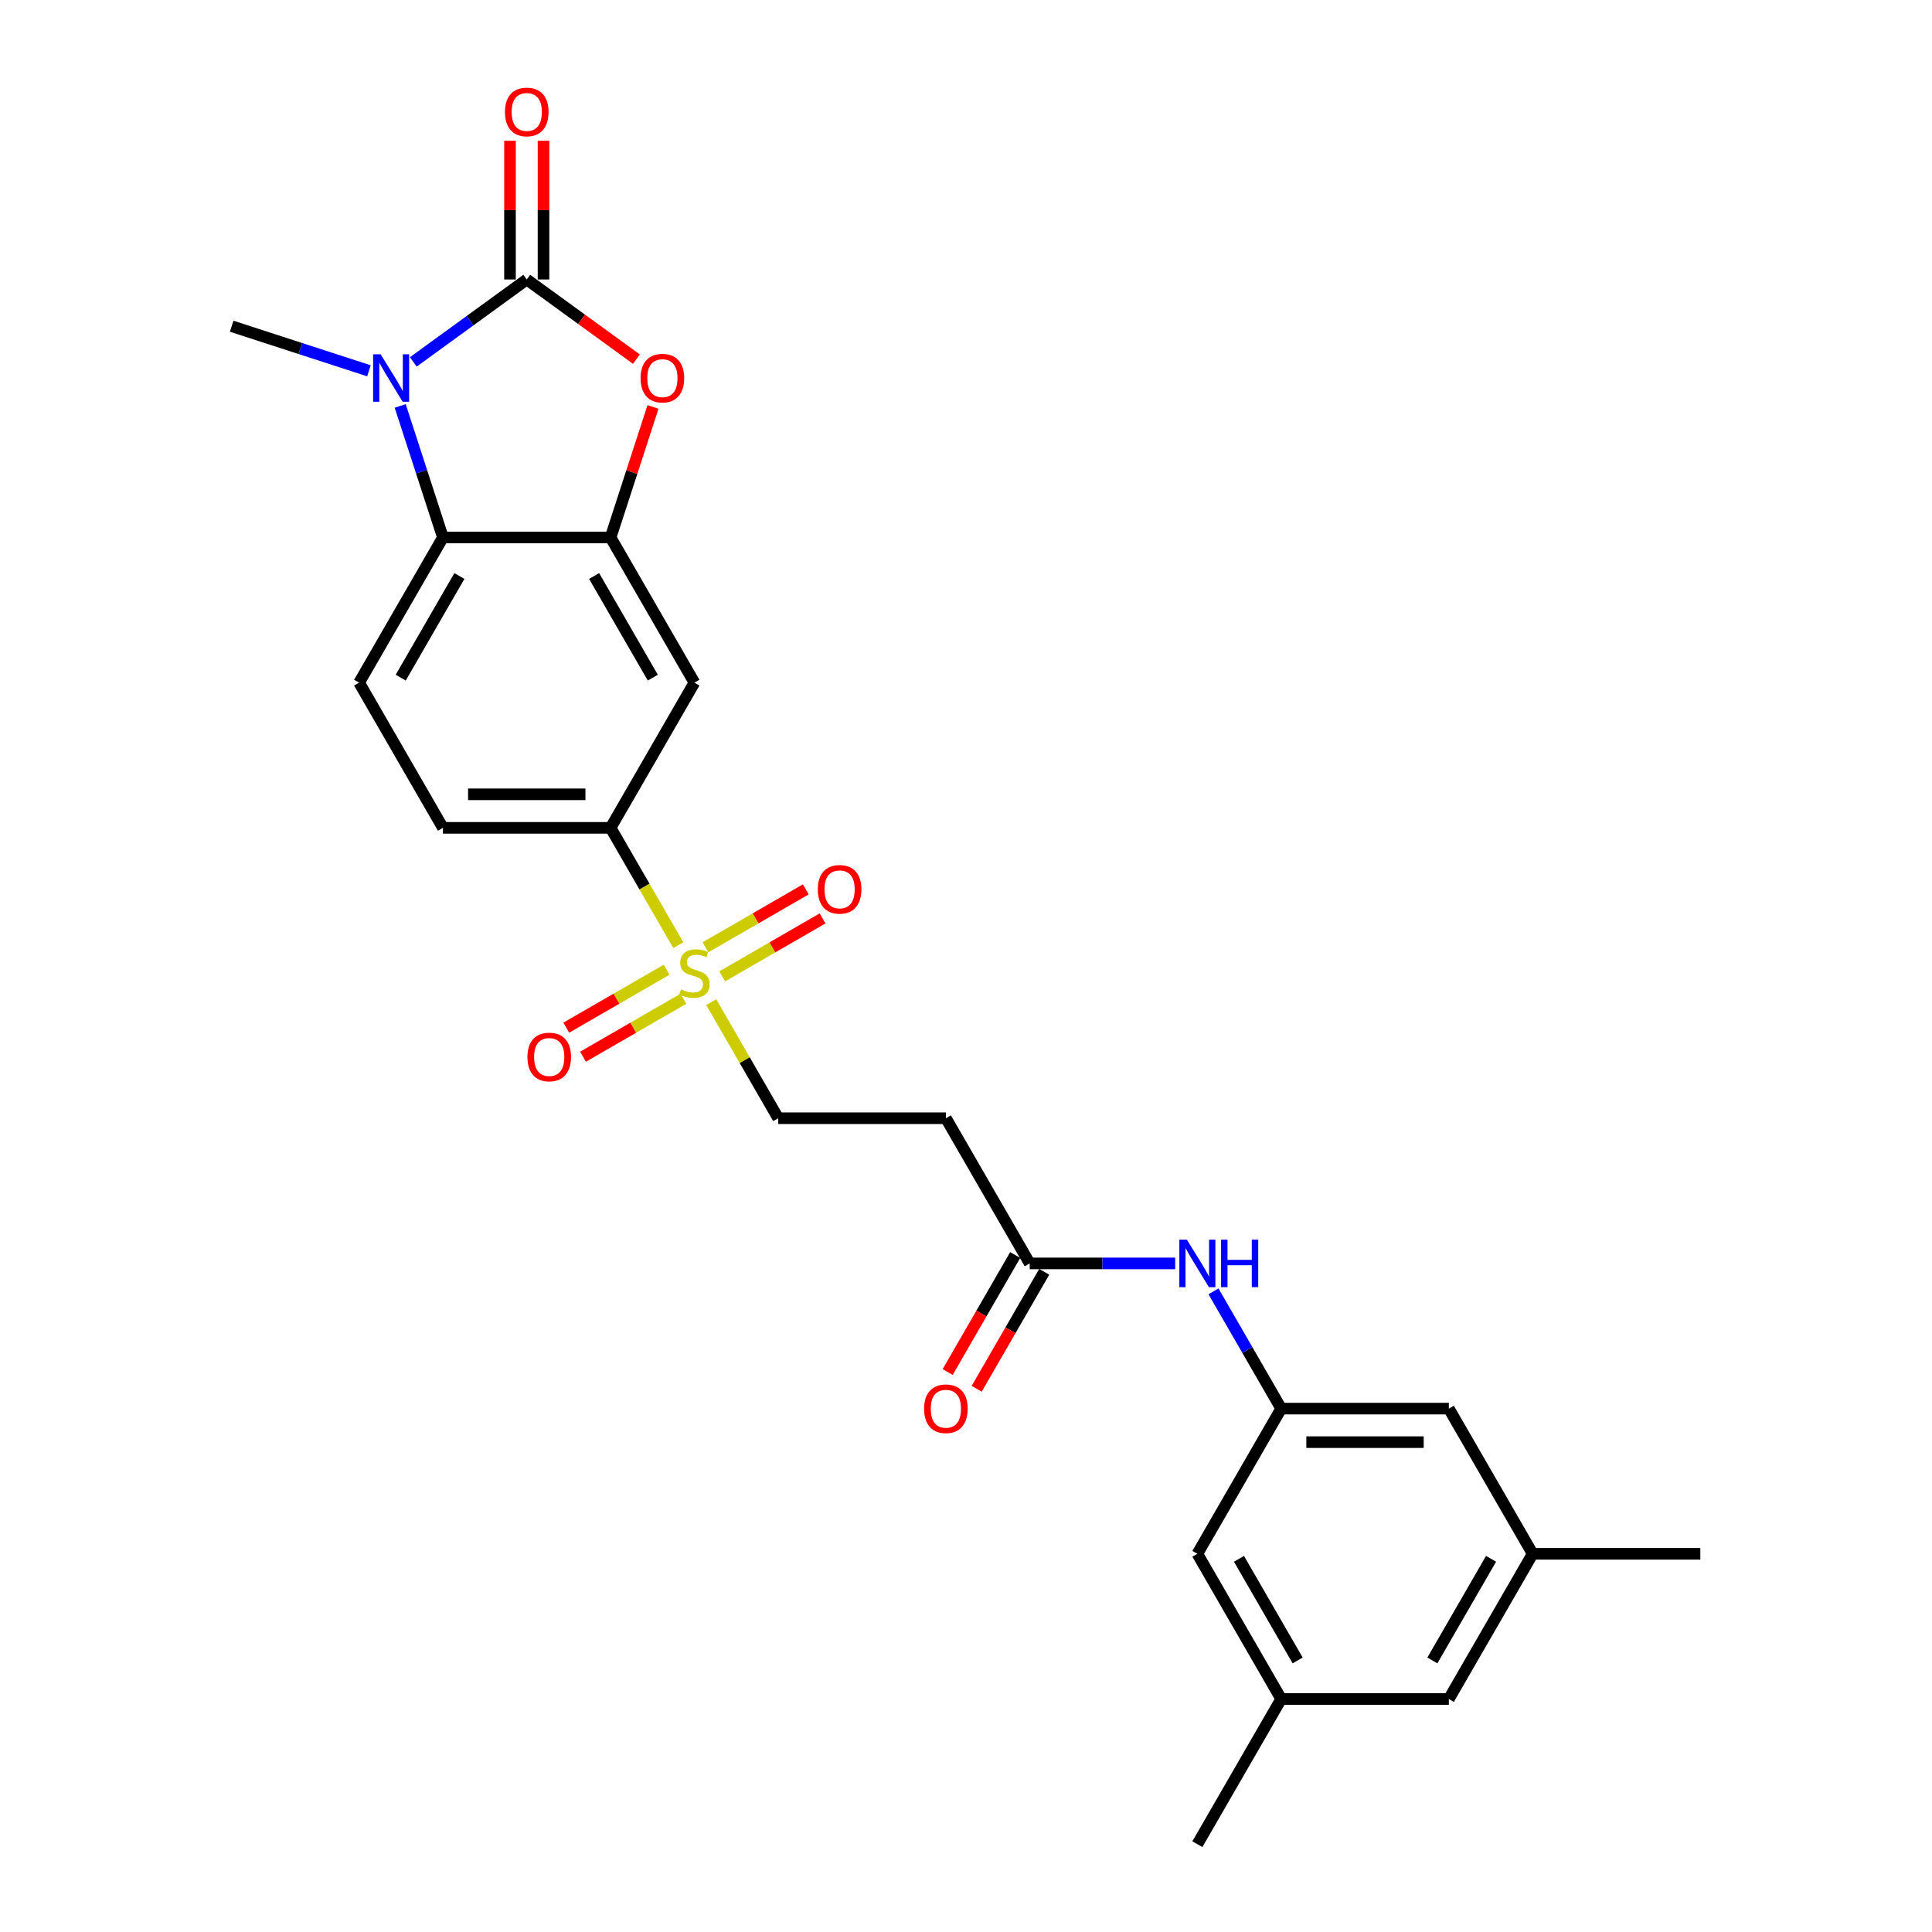 <?xml version='1.0' encoding='iso-8859-1'?>
<svg version='1.1' baseProfile='full'
              xmlns='http://www.w3.org/2000/svg'
                      xmlns:rdkit='http://www.rdkit.org/xml'
                      xmlns:xlink='http://www.w3.org/1999/xlink'
                  xml:space='preserve'
width='1000px' height='1000px' viewBox='0 0 1000 1000'>
<!-- END OF HEADER -->
<rect style='opacity:1.0;fill:#FFFFFF;stroke:none' width='1000' height='1000' x='0' y='0'> </rect>
<path class='bond-0' d='M 272.65,144.657 L 243.292,165.986' style='fill:none;fill-rule:evenodd;stroke:#000000;stroke-width:6px;stroke-linecap:butt;stroke-linejoin:miter;stroke-opacity:1' />
<path class='bond-0' d='M 243.292,165.986 L 213.935,187.315' style='fill:none;fill-rule:evenodd;stroke:#0000FF;stroke-width:6px;stroke-linecap:butt;stroke-linejoin:miter;stroke-opacity:1' />
<path class='bond-2' d='M 272.65,144.657 L 301.026,165.274' style='fill:none;fill-rule:evenodd;stroke:#000000;stroke-width:6px;stroke-linecap:butt;stroke-linejoin:miter;stroke-opacity:1' />
<path class='bond-2' d='M 301.026,165.274 L 329.403,185.891' style='fill:none;fill-rule:evenodd;stroke:#FF0000;stroke-width:6px;stroke-linecap:butt;stroke-linejoin:miter;stroke-opacity:1' />
<path class='bond-13' d='M 281.327,144.657 L 281.327,108.758' style='fill:none;fill-rule:evenodd;stroke:#000000;stroke-width:6px;stroke-linecap:butt;stroke-linejoin:miter;stroke-opacity:1' />
<path class='bond-13' d='M 281.327,108.758 L 281.327,72.859' style='fill:none;fill-rule:evenodd;stroke:#FF0000;stroke-width:6px;stroke-linecap:butt;stroke-linejoin:miter;stroke-opacity:1' />
<path class='bond-13' d='M 263.972,144.657 L 263.972,108.758' style='fill:none;fill-rule:evenodd;stroke:#000000;stroke-width:6px;stroke-linecap:butt;stroke-linejoin:miter;stroke-opacity:1' />
<path class='bond-13' d='M 263.972,108.758 L 263.972,72.859' style='fill:none;fill-rule:evenodd;stroke:#FF0000;stroke-width:6px;stroke-linecap:butt;stroke-linejoin:miter;stroke-opacity:1' />
<path class='bond-4' d='M 207.143,210.12 L 218.202,244.156' style='fill:none;fill-rule:evenodd;stroke:#0000FF;stroke-width:6px;stroke-linecap:butt;stroke-linejoin:miter;stroke-opacity:1' />
<path class='bond-4' d='M 218.202,244.156 L 229.261,278.192' style='fill:none;fill-rule:evenodd;stroke:#000000;stroke-width:6px;stroke-linecap:butt;stroke-linejoin:miter;stroke-opacity:1' />
<path class='bond-23' d='M 190.957,191.93 L 155.437,180.389' style='fill:none;fill-rule:evenodd;stroke:#0000FF;stroke-width:6px;stroke-linecap:butt;stroke-linejoin:miter;stroke-opacity:1' />
<path class='bond-23' d='M 155.437,180.389 L 119.917,168.848' style='fill:none;fill-rule:evenodd;stroke:#000000;stroke-width:6px;stroke-linecap:butt;stroke-linejoin:miter;stroke-opacity:1' />
<path class='bond-1' d='M 351.099,489.221 L 333.568,458.857' style='fill:none;fill-rule:evenodd;stroke:#CCCC00;stroke-width:6px;stroke-linecap:butt;stroke-linejoin:miter;stroke-opacity:1' />
<path class='bond-1' d='M 333.568,458.857 L 316.038,428.493' style='fill:none;fill-rule:evenodd;stroke:#000000;stroke-width:6px;stroke-linecap:butt;stroke-linejoin:miter;stroke-opacity:1' />
<path class='bond-9' d='M 368.133,518.725 L 385.474,548.759' style='fill:none;fill-rule:evenodd;stroke:#CCCC00;stroke-width:6px;stroke-linecap:butt;stroke-linejoin:miter;stroke-opacity:1' />
<path class='bond-9' d='M 385.474,548.759 L 402.814,578.793' style='fill:none;fill-rule:evenodd;stroke:#000000;stroke-width:6px;stroke-linecap:butt;stroke-linejoin:miter;stroke-opacity:1' />
<path class='bond-14' d='M 373.813,505.357 L 399.784,490.362' style='fill:none;fill-rule:evenodd;stroke:#CCCC00;stroke-width:6px;stroke-linecap:butt;stroke-linejoin:miter;stroke-opacity:1' />
<path class='bond-14' d='M 399.784,490.362 L 425.755,475.368' style='fill:none;fill-rule:evenodd;stroke:#FF0000;stroke-width:6px;stroke-linecap:butt;stroke-linejoin:miter;stroke-opacity:1' />
<path class='bond-14' d='M 365.136,490.326 L 391.106,475.332' style='fill:none;fill-rule:evenodd;stroke:#CCCC00;stroke-width:6px;stroke-linecap:butt;stroke-linejoin:miter;stroke-opacity:1' />
<path class='bond-14' d='M 391.106,475.332 L 417.077,460.338' style='fill:none;fill-rule:evenodd;stroke:#FF0000;stroke-width:6px;stroke-linecap:butt;stroke-linejoin:miter;stroke-opacity:1' />
<path class='bond-15' d='M 345.038,501.93 L 319.068,516.924' style='fill:none;fill-rule:evenodd;stroke:#CCCC00;stroke-width:6px;stroke-linecap:butt;stroke-linejoin:miter;stroke-opacity:1' />
<path class='bond-15' d='M 319.068,516.924 L 293.097,531.918' style='fill:none;fill-rule:evenodd;stroke:#FF0000;stroke-width:6px;stroke-linecap:butt;stroke-linejoin:miter;stroke-opacity:1' />
<path class='bond-15' d='M 353.716,516.96 L 327.745,531.954' style='fill:none;fill-rule:evenodd;stroke:#CCCC00;stroke-width:6px;stroke-linecap:butt;stroke-linejoin:miter;stroke-opacity:1' />
<path class='bond-15' d='M 327.745,531.954 L 301.774,546.948' style='fill:none;fill-rule:evenodd;stroke:#FF0000;stroke-width:6px;stroke-linecap:butt;stroke-linejoin:miter;stroke-opacity:1' />
<path class='bond-3' d='M 337.986,210.64 L 327.012,244.416' style='fill:none;fill-rule:evenodd;stroke:#FF0000;stroke-width:6px;stroke-linecap:butt;stroke-linejoin:miter;stroke-opacity:1' />
<path class='bond-3' d='M 327.012,244.416 L 316.038,278.192' style='fill:none;fill-rule:evenodd;stroke:#000000;stroke-width:6px;stroke-linecap:butt;stroke-linejoin:miter;stroke-opacity:1' />
<path class='bond-6' d='M 316.038,278.192 L 359.426,353.342' style='fill:none;fill-rule:evenodd;stroke:#000000;stroke-width:6px;stroke-linecap:butt;stroke-linejoin:miter;stroke-opacity:1' />
<path class='bond-6' d='M 307.516,298.142 L 337.887,350.747' style='fill:none;fill-rule:evenodd;stroke:#000000;stroke-width:6px;stroke-linecap:butt;stroke-linejoin:miter;stroke-opacity:1' />
<path class='bond-26' d='M 316.038,278.192 L 229.261,278.192' style='fill:none;fill-rule:evenodd;stroke:#000000;stroke-width:6px;stroke-linecap:butt;stroke-linejoin:miter;stroke-opacity:1' />
<path class='bond-8' d='M 229.261,278.192 L 185.873,353.342' style='fill:none;fill-rule:evenodd;stroke:#000000;stroke-width:6px;stroke-linecap:butt;stroke-linejoin:miter;stroke-opacity:1' />
<path class='bond-8' d='M 237.783,298.142 L 207.412,350.747' style='fill:none;fill-rule:evenodd;stroke:#000000;stroke-width:6px;stroke-linecap:butt;stroke-linejoin:miter;stroke-opacity:1' />
<path class='bond-5' d='M 316.038,428.493 L 359.426,353.342' style='fill:none;fill-rule:evenodd;stroke:#000000;stroke-width:6px;stroke-linecap:butt;stroke-linejoin:miter;stroke-opacity:1' />
<path class='bond-27' d='M 316.038,428.493 L 229.261,428.493' style='fill:none;fill-rule:evenodd;stroke:#000000;stroke-width:6px;stroke-linecap:butt;stroke-linejoin:miter;stroke-opacity:1' />
<path class='bond-27' d='M 303.021,411.137 L 242.278,411.137' style='fill:none;fill-rule:evenodd;stroke:#000000;stroke-width:6px;stroke-linecap:butt;stroke-linejoin:miter;stroke-opacity:1' />
<path class='bond-7' d='M 532.978,653.944 L 489.59,578.793' style='fill:none;fill-rule:evenodd;stroke:#000000;stroke-width:6px;stroke-linecap:butt;stroke-linejoin:miter;stroke-opacity:1' />
<path class='bond-12' d='M 532.978,653.944 L 570.622,653.944' style='fill:none;fill-rule:evenodd;stroke:#000000;stroke-width:6px;stroke-linecap:butt;stroke-linejoin:miter;stroke-opacity:1' />
<path class='bond-12' d='M 570.622,653.944 L 608.265,653.944' style='fill:none;fill-rule:evenodd;stroke:#0000FF;stroke-width:6px;stroke-linecap:butt;stroke-linejoin:miter;stroke-opacity:1' />
<path class='bond-17' d='M 525.463,649.605 L 507.982,679.882' style='fill:none;fill-rule:evenodd;stroke:#000000;stroke-width:6px;stroke-linecap:butt;stroke-linejoin:miter;stroke-opacity:1' />
<path class='bond-17' d='M 507.982,679.882 L 490.502,710.16' style='fill:none;fill-rule:evenodd;stroke:#FF0000;stroke-width:6px;stroke-linecap:butt;stroke-linejoin:miter;stroke-opacity:1' />
<path class='bond-17' d='M 540.493,658.283 L 523.013,688.56' style='fill:none;fill-rule:evenodd;stroke:#000000;stroke-width:6px;stroke-linecap:butt;stroke-linejoin:miter;stroke-opacity:1' />
<path class='bond-17' d='M 523.013,688.56 L 505.532,718.837' style='fill:none;fill-rule:evenodd;stroke:#FF0000;stroke-width:6px;stroke-linecap:butt;stroke-linejoin:miter;stroke-opacity:1' />
<path class='bond-16' d='M 185.873,353.342 L 229.261,428.493' style='fill:none;fill-rule:evenodd;stroke:#000000;stroke-width:6px;stroke-linecap:butt;stroke-linejoin:miter;stroke-opacity:1' />
<path class='bond-10' d='M 402.814,578.793 L 489.59,578.793' style='fill:none;fill-rule:evenodd;stroke:#000000;stroke-width:6px;stroke-linecap:butt;stroke-linejoin:miter;stroke-opacity:1' />
<path class='bond-11' d='M 663.142,729.094 L 645.622,698.748' style='fill:none;fill-rule:evenodd;stroke:#000000;stroke-width:6px;stroke-linecap:butt;stroke-linejoin:miter;stroke-opacity:1' />
<path class='bond-11' d='M 645.622,698.748 L 628.101,668.401' style='fill:none;fill-rule:evenodd;stroke:#0000FF;stroke-width:6px;stroke-linecap:butt;stroke-linejoin:miter;stroke-opacity:1' />
<path class='bond-20' d='M 663.142,729.094 L 749.919,729.094' style='fill:none;fill-rule:evenodd;stroke:#000000;stroke-width:6px;stroke-linecap:butt;stroke-linejoin:miter;stroke-opacity:1' />
<path class='bond-20' d='M 676.159,746.45 L 736.902,746.45' style='fill:none;fill-rule:evenodd;stroke:#000000;stroke-width:6px;stroke-linecap:butt;stroke-linejoin:miter;stroke-opacity:1' />
<path class='bond-21' d='M 663.142,729.094 L 619.754,804.245' style='fill:none;fill-rule:evenodd;stroke:#000000;stroke-width:6px;stroke-linecap:butt;stroke-linejoin:miter;stroke-opacity:1' />
<path class='bond-18' d='M 663.142,879.395 L 619.754,804.245' style='fill:none;fill-rule:evenodd;stroke:#000000;stroke-width:6px;stroke-linecap:butt;stroke-linejoin:miter;stroke-opacity:1' />
<path class='bond-18' d='M 671.664,859.445 L 641.293,806.84' style='fill:none;fill-rule:evenodd;stroke:#000000;stroke-width:6px;stroke-linecap:butt;stroke-linejoin:miter;stroke-opacity:1' />
<path class='bond-22' d='M 663.142,879.395 L 749.919,879.395' style='fill:none;fill-rule:evenodd;stroke:#000000;stroke-width:6px;stroke-linecap:butt;stroke-linejoin:miter;stroke-opacity:1' />
<path class='bond-24' d='M 663.142,879.395 L 619.754,954.545' style='fill:none;fill-rule:evenodd;stroke:#000000;stroke-width:6px;stroke-linecap:butt;stroke-linejoin:miter;stroke-opacity:1' />
<path class='bond-19' d='M 793.307,804.245 L 749.919,729.094' style='fill:none;fill-rule:evenodd;stroke:#000000;stroke-width:6px;stroke-linecap:butt;stroke-linejoin:miter;stroke-opacity:1' />
<path class='bond-25' d='M 793.307,804.245 L 880.083,804.245' style='fill:none;fill-rule:evenodd;stroke:#000000;stroke-width:6px;stroke-linecap:butt;stroke-linejoin:miter;stroke-opacity:1' />
<path class='bond-28' d='M 793.307,804.245 L 749.919,879.395' style='fill:none;fill-rule:evenodd;stroke:#000000;stroke-width:6px;stroke-linecap:butt;stroke-linejoin:miter;stroke-opacity:1' />
<path class='bond-28' d='M 771.768,806.84 L 741.397,859.445' style='fill:none;fill-rule:evenodd;stroke:#000000;stroke-width:6px;stroke-linecap:butt;stroke-linejoin:miter;stroke-opacity:1' />
<path  class='atom-1' d='M 197.014 183.375
L 205.067 196.392
Q 205.865 197.676, 207.149 200.002
Q 208.434 202.327, 208.503 202.466
L 208.503 183.375
L 211.766 183.375
L 211.766 207.95
L 208.399 207.95
L 199.756 193.719
Q 198.749 192.053, 197.673 190.144
Q 196.632 188.235, 196.32 187.645
L 196.32 207.95
L 193.126 207.95
L 193.126 183.375
L 197.014 183.375
' fill='#0000FF'/>
<path  class='atom-2' d='M 352.484 512.078
Q 352.761 512.182, 353.907 512.668
Q 355.052 513.154, 356.302 513.466
Q 357.586 513.744, 358.836 513.744
Q 361.161 513.744, 362.515 512.633
Q 363.869 511.488, 363.869 509.509
Q 363.869 508.155, 363.174 507.322
Q 362.515 506.489, 361.474 506.038
Q 360.432 505.587, 358.697 505.066
Q 356.51 504.407, 355.191 503.782
Q 353.907 503.157, 352.97 501.838
Q 352.067 500.519, 352.067 498.298
Q 352.067 495.208, 354.15 493.299
Q 356.267 491.39, 360.432 491.39
Q 363.279 491.39, 366.507 492.744
L 365.708 495.417
Q 362.758 494.202, 360.536 494.202
Q 358.141 494.202, 356.822 495.208
Q 355.503 496.18, 355.538 497.881
Q 355.538 499.2, 356.198 499.999
Q 356.892 500.797, 357.864 501.248
Q 358.87 501.699, 360.536 502.22
Q 362.758 502.914, 364.077 503.608
Q 365.396 504.303, 366.333 505.726
Q 367.305 507.114, 367.305 509.509
Q 367.305 512.911, 365.014 514.75
Q 362.758 516.555, 358.975 516.555
Q 356.788 516.555, 355.122 516.069
Q 353.49 515.618, 351.546 514.82
L 352.484 512.078
' fill='#CCCC00'/>
<path  class='atom-3' d='M 331.572 195.732
Q 331.572 189.832, 334.488 186.534
Q 337.403 183.237, 342.853 183.237
Q 348.303 183.237, 351.218 186.534
Q 354.134 189.832, 354.134 195.732
Q 354.134 201.702, 351.183 205.104
Q 348.233 208.471, 342.853 208.471
Q 337.438 208.471, 334.488 205.104
Q 331.572 201.737, 331.572 195.732
M 342.853 205.694
Q 346.602 205.694, 348.615 203.195
Q 350.663 200.661, 350.663 195.732
Q 350.663 190.908, 348.615 188.478
Q 346.602 186.013, 342.853 186.013
Q 339.104 186.013, 337.056 188.443
Q 335.043 190.873, 335.043 195.732
Q 335.043 200.696, 337.056 203.195
Q 339.104 205.694, 342.853 205.694
' fill='#FF0000'/>
<path  class='atom-13' d='M 614.322 641.656
L 622.375 654.673
Q 623.173 655.957, 624.458 658.283
Q 625.742 660.608, 625.811 660.747
L 625.811 641.656
L 629.074 641.656
L 629.074 666.231
L 625.707 666.231
L 617.064 652
Q 616.058 650.334, 614.982 648.425
Q 613.94 646.516, 613.628 645.926
L 613.628 666.231
L 610.435 666.231
L 610.435 641.656
L 614.322 641.656
' fill='#0000FF'/>
<path  class='atom-13' d='M 632.024 641.656
L 635.357 641.656
L 635.357 652.104
L 647.922 652.104
L 647.922 641.656
L 651.254 641.656
L 651.254 666.231
L 647.922 666.231
L 647.922 654.881
L 635.357 654.881
L 635.357 666.231
L 632.024 666.231
L 632.024 641.656
' fill='#0000FF'/>
<path  class='atom-14' d='M 261.369 57.95
Q 261.369 52.05, 264.284 48.752
Q 267.2 45.455, 272.65 45.455
Q 278.099 45.455, 281.015 48.752
Q 283.93 52.05, 283.93 57.95
Q 283.93 63.92, 280.98 67.322
Q 278.03 70.689, 272.65 70.689
Q 267.235 70.689, 264.284 67.322
Q 261.369 63.955, 261.369 57.95
M 272.65 67.912
Q 276.398 67.912, 278.411 65.413
Q 280.459 62.879, 280.459 57.95
Q 280.459 53.126, 278.411 50.696
Q 276.398 48.231, 272.65 48.231
Q 268.901 48.231, 266.853 50.661
Q 264.84 53.091, 264.84 57.95
Q 264.84 62.914, 266.853 65.413
Q 268.901 67.912, 272.65 67.912
' fill='#FF0000'/>
<path  class='atom-15' d='M 423.295 460.324
Q 423.295 454.424, 426.211 451.126
Q 429.127 447.829, 434.576 447.829
Q 440.026 447.829, 442.941 451.126
Q 445.857 454.424, 445.857 460.324
Q 445.857 466.295, 442.907 469.696
Q 439.956 473.063, 434.576 473.063
Q 429.161 473.063, 426.211 469.696
Q 423.295 466.329, 423.295 460.324
M 434.576 470.286
Q 438.325 470.286, 440.338 467.787
Q 442.386 465.253, 442.386 460.324
Q 442.386 455.5, 440.338 453.07
Q 438.325 450.605, 434.576 450.605
Q 430.827 450.605, 428.779 453.035
Q 426.766 455.465, 426.766 460.324
Q 426.766 465.288, 428.779 467.787
Q 430.827 470.286, 434.576 470.286
' fill='#FF0000'/>
<path  class='atom-16' d='M 272.994 547.101
Q 272.994 541.2, 275.91 537.902
Q 278.826 534.605, 284.275 534.605
Q 289.725 534.605, 292.641 537.902
Q 295.556 541.2, 295.556 547.101
Q 295.556 553.071, 292.606 556.472
Q 289.655 559.839, 284.275 559.839
Q 278.861 559.839, 275.91 556.472
Q 272.994 553.106, 272.994 547.101
M 284.275 557.063
Q 288.024 557.063, 290.037 554.563
Q 292.085 552.03, 292.085 547.101
Q 292.085 542.276, 290.037 539.846
Q 288.024 537.382, 284.275 537.382
Q 280.527 537.382, 278.479 539.811
Q 276.466 542.241, 276.466 547.101
Q 276.466 552.064, 278.479 554.563
Q 280.527 557.063, 284.275 557.063
' fill='#FF0000'/>
<path  class='atom-18' d='M 478.309 729.164
Q 478.309 723.263, 481.225 719.965
Q 484.141 716.668, 489.59 716.668
Q 495.04 716.668, 497.955 719.965
Q 500.871 723.263, 500.871 729.164
Q 500.871 735.134, 497.921 738.536
Q 494.97 741.902, 489.59 741.902
Q 484.175 741.902, 481.225 738.536
Q 478.309 735.169, 478.309 729.164
M 489.59 739.126
Q 493.339 739.126, 495.352 736.626
Q 497.4 734.093, 497.4 729.164
Q 497.4 724.339, 495.352 721.909
Q 493.339 719.445, 489.59 719.445
Q 485.841 719.445, 483.793 721.875
Q 481.78 724.304, 481.78 729.164
Q 481.78 734.127, 483.793 736.626
Q 485.841 739.126, 489.59 739.126
' fill='#FF0000'/>
</svg>
